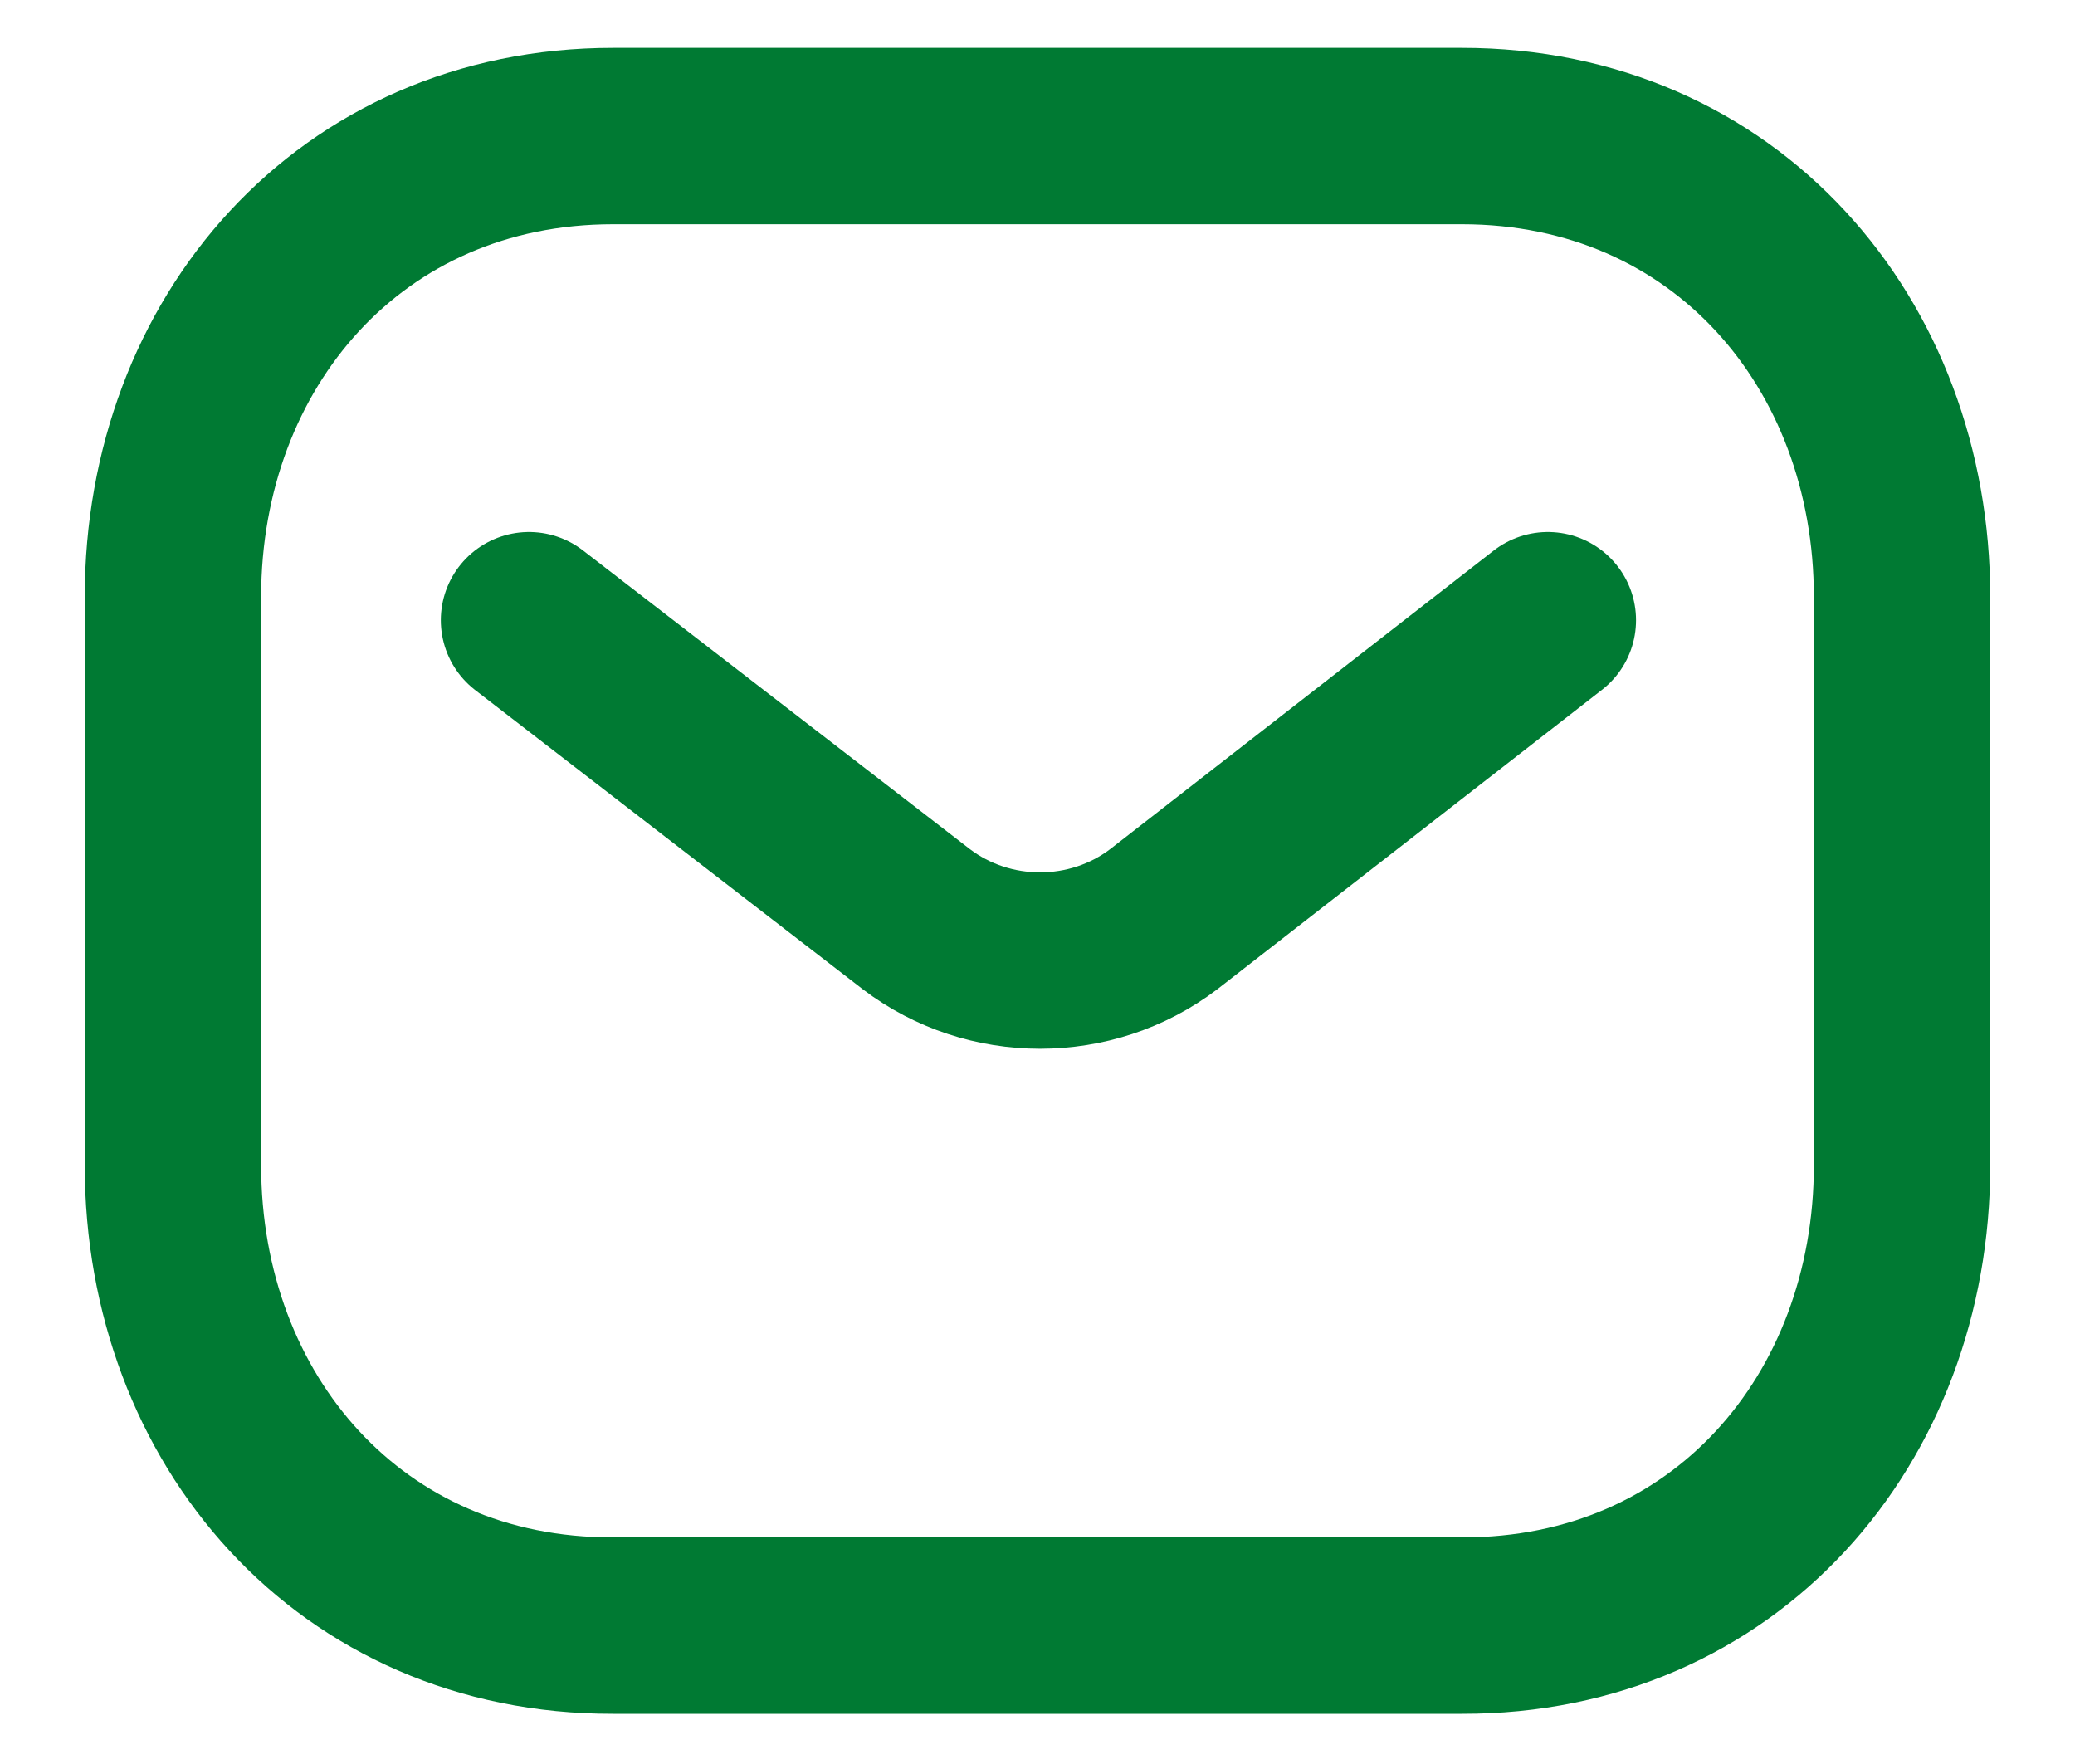 <svg xmlns="http://www.w3.org/2000/svg" width="20" height="17" viewBox="0 0 20 17" fill="none">
<path d="M14.919 5.977L11.216 8.859C10.517 9.39 9.532 9.39 8.833 8.859L5.099 5.977" stroke="#007A33" stroke-width="1.7" stroke-linecap="round" stroke-linejoin="round"/>
<path fill-rule="evenodd" clip-rule="evenodd" d="M14.091 15.666C16.625 15.672 18.333 13.68 18.333 11.23V5.753C18.333 3.303 16.625 1.311 14.091 1.311H5.909C3.375 1.311 1.667 3.303 1.667 5.753V11.23C1.667 13.68 3.375 15.672 5.909 15.666H14.091Z" stroke="#007A33" stroke-width="1.7" stroke-linecap="round" stroke-linejoin="round"/>
</svg>